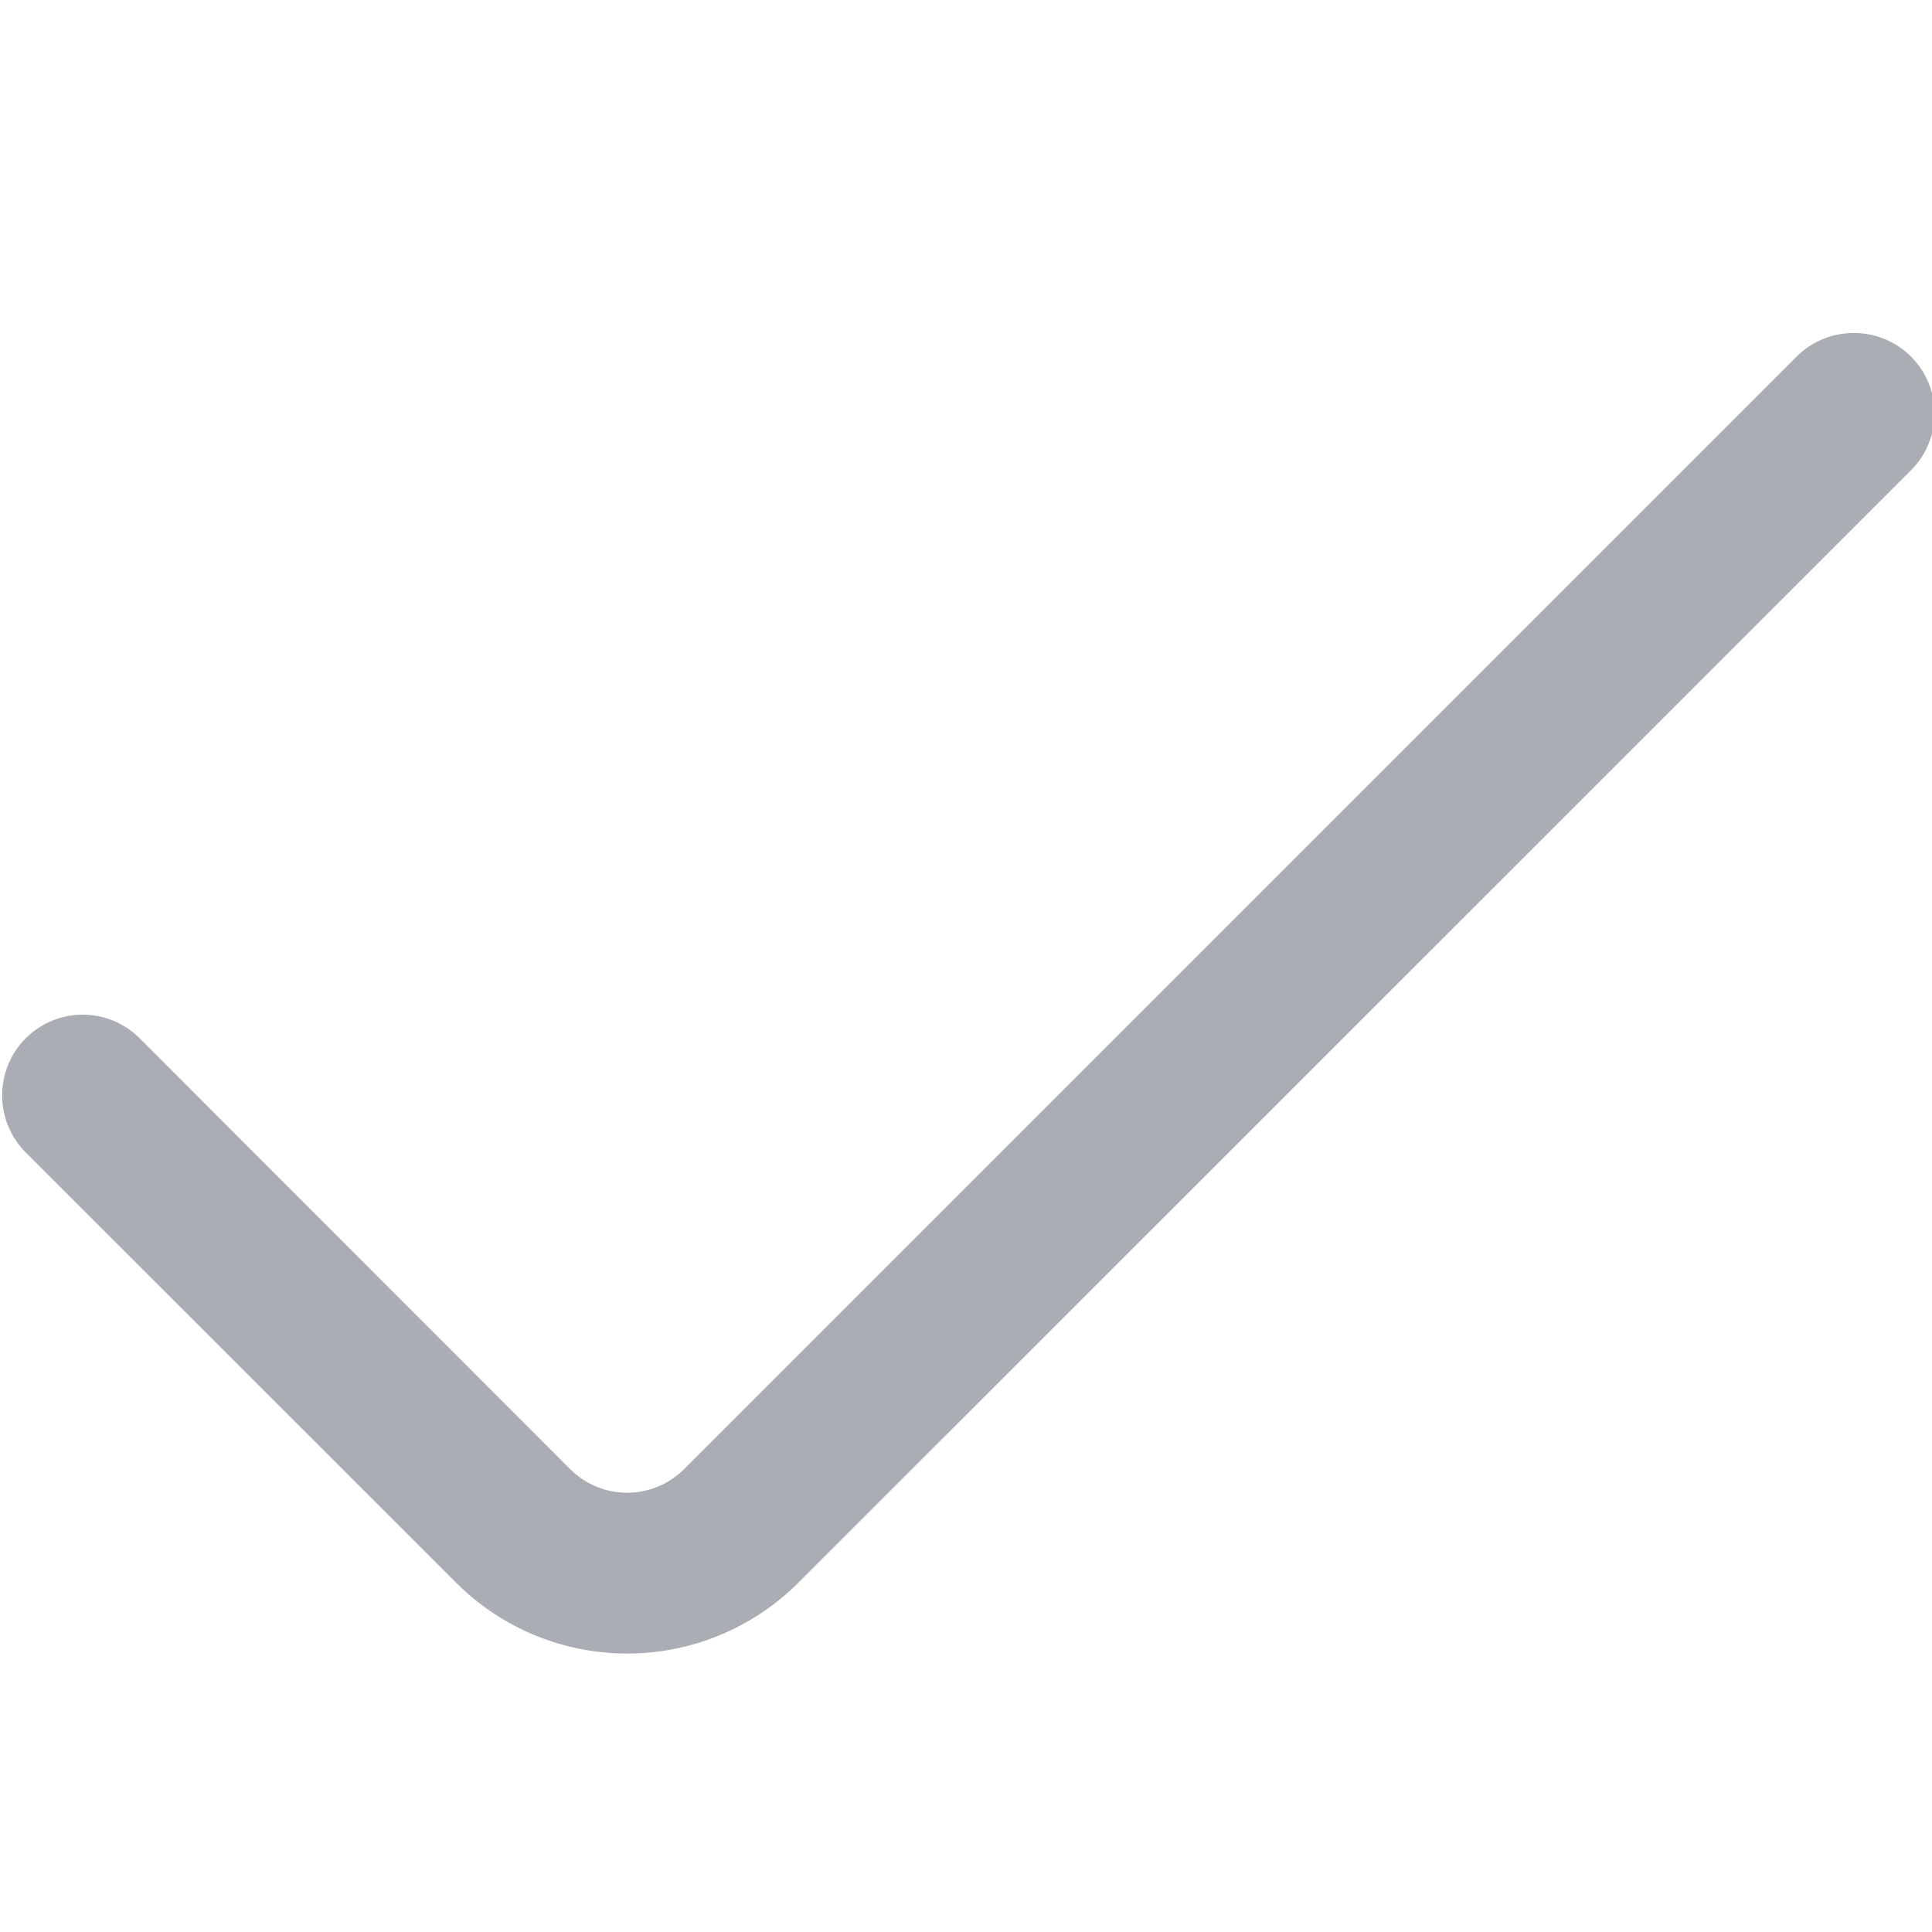 <svg width="16" height="16" fill="none" xmlns="http://www.w3.org/2000/svg"><g clip-path="url(#clip0_2201_8666)"><path d="M14.878 2.954l-9.212 9.212a.667.667 0 01-.945 0L1.158 8.6a.667.667 0 00-1.14.472.667.667 0 00.196.473l3.564 3.563a2.005 2.005 0 002.833 0l9.212-9.21a.666.666 0 00-.472-1.14.667.667 0 00-.473.196z" fill="#AAADB3"/></g><defs><clipPath id="clip0_2201_8666"><path fill="#fff" d="M0 0h16v16H0z"/></clipPath></defs></svg>